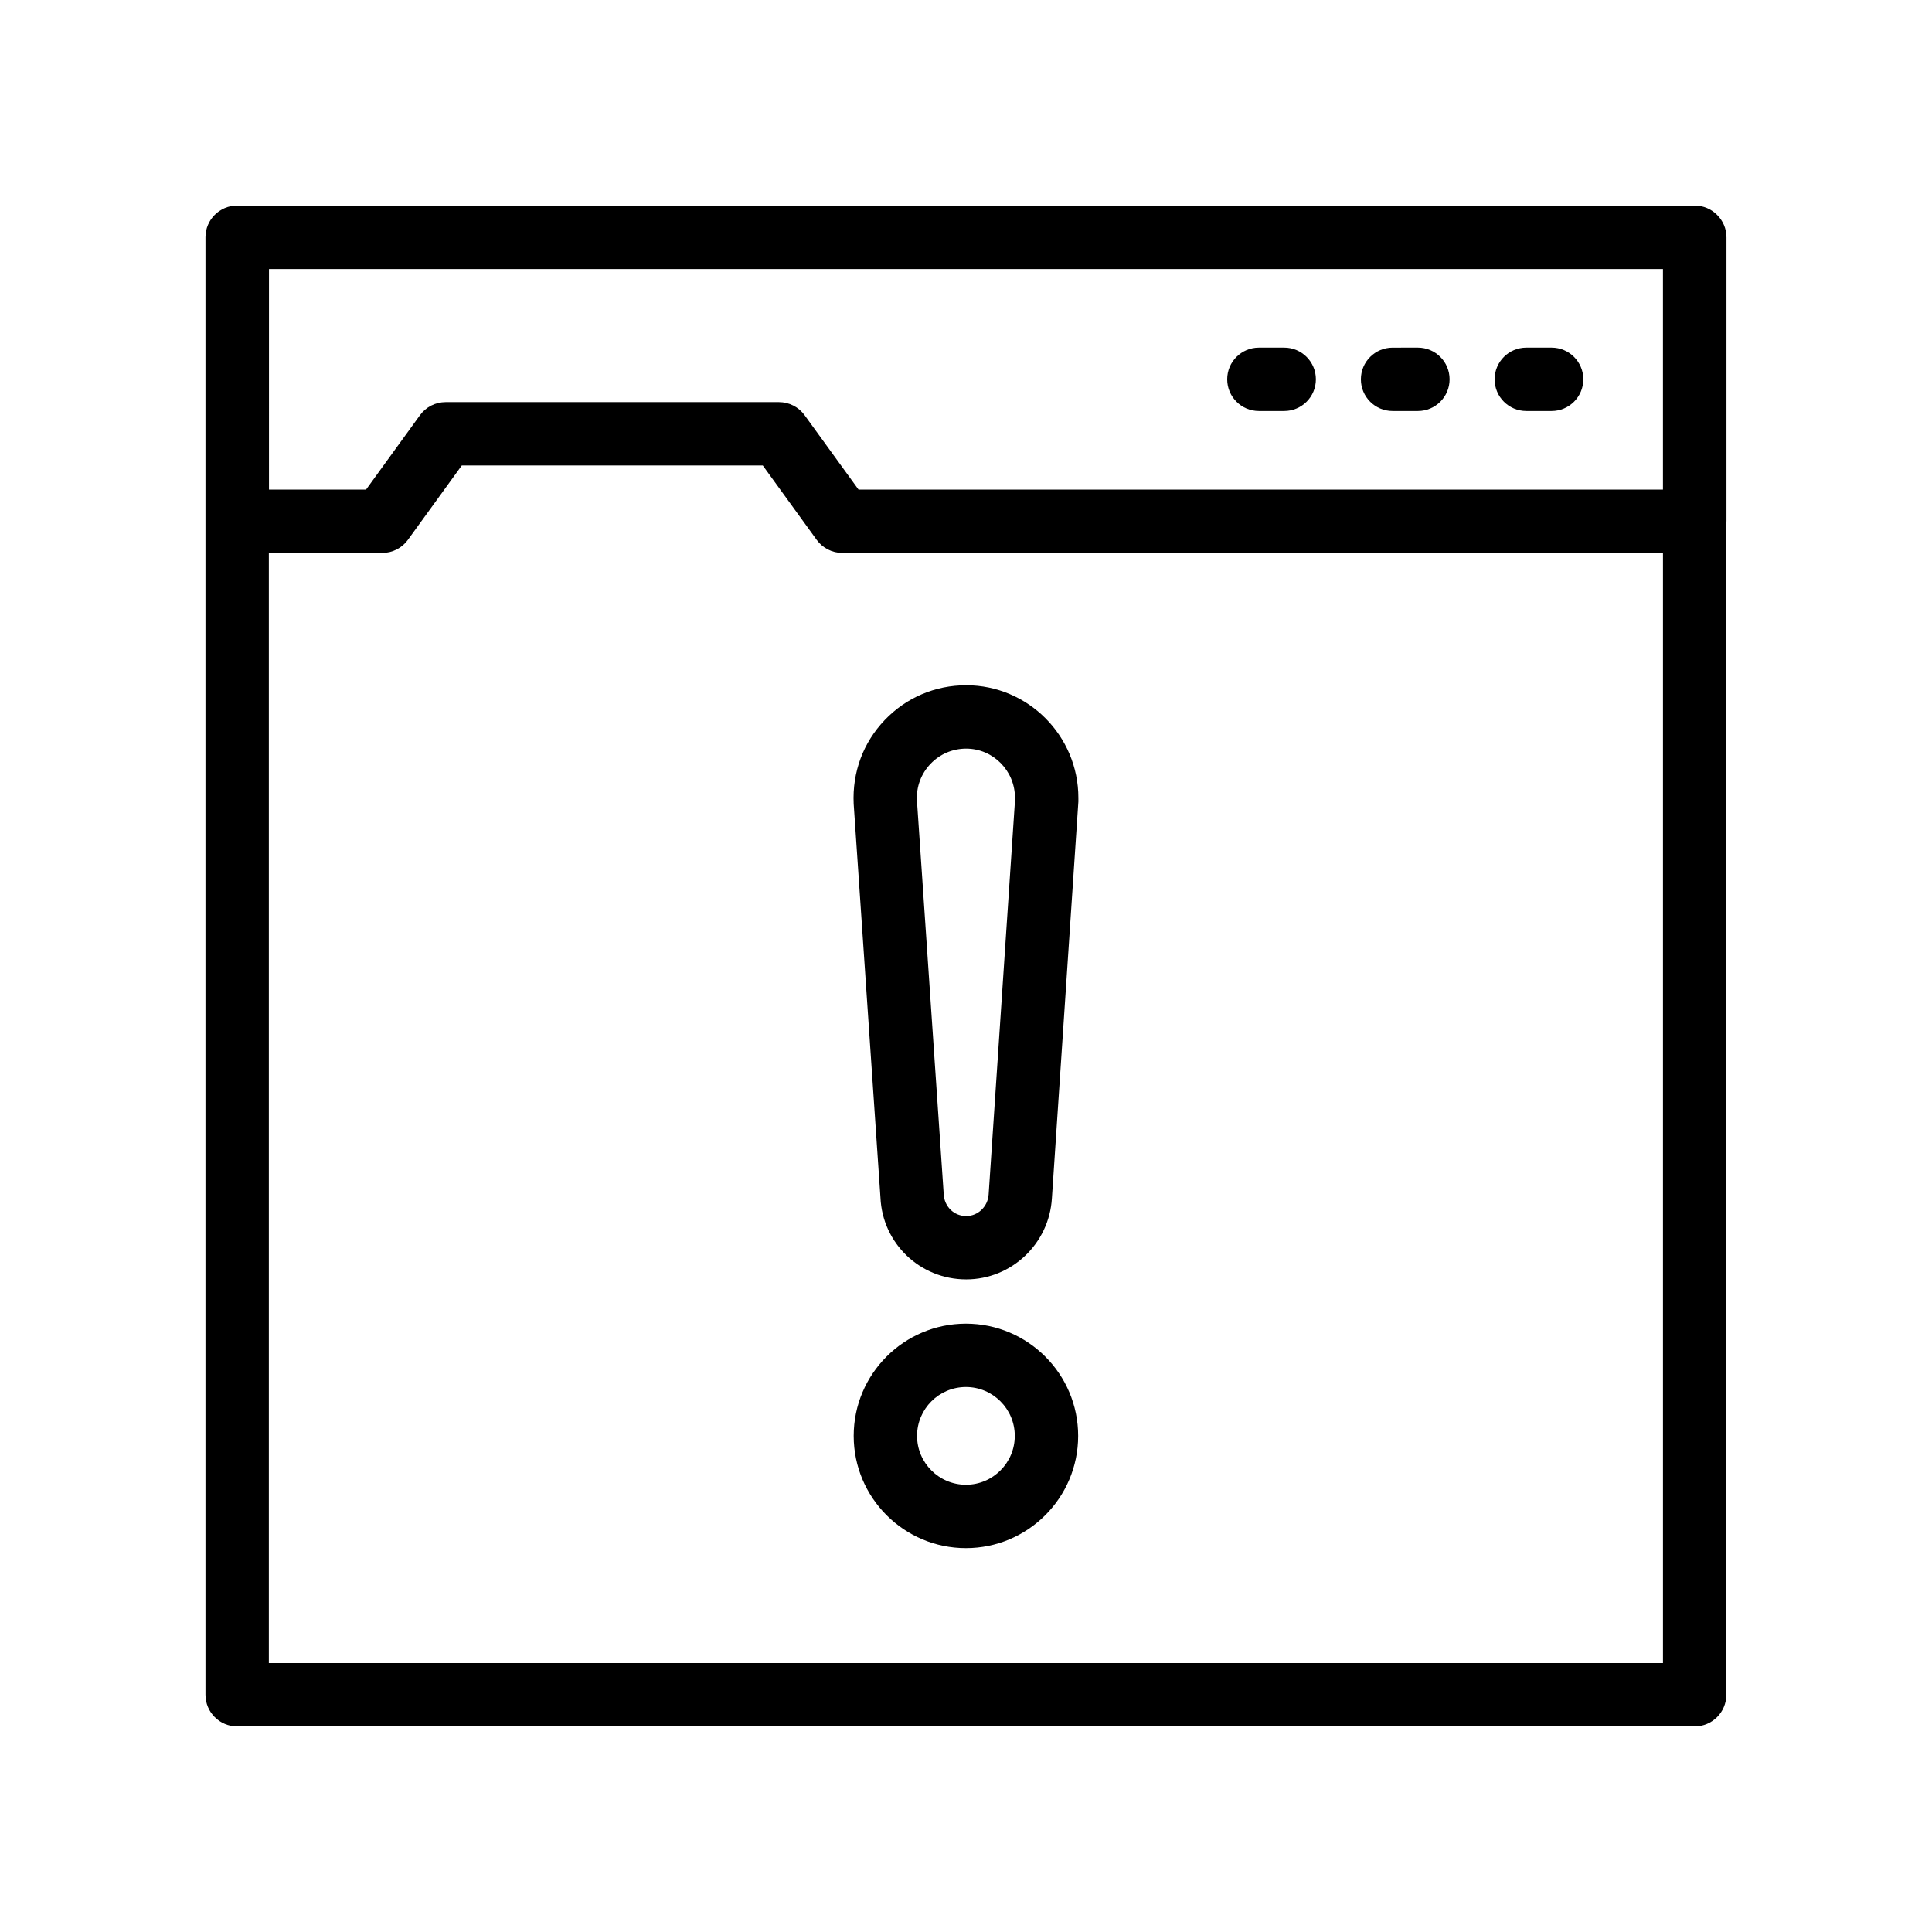 <?xml version="1.0" encoding="UTF-8"?>
<!-- Uploaded to: ICON Repo, www.svgrepo.com, Generator: ICON Repo Mixer Tools -->
<svg fill="#000000" width="800px" height="800px" version="1.1" viewBox="144 144 512 512" xmlns="http://www.w3.org/2000/svg">
 <g>
  <path d="m548.49 252.92h6.707c4.637 0 8.398-3.754 8.398-8.398 0-4.641-3.758-8.398-8.398-8.398h-6.707c-4.637 0-8.398 3.754-8.398 8.398 0 4.644 3.758 8.398 8.398 8.398z"/>
  <path d="m513.05 252.92h6.711c4.637 0 8.398-3.754 8.398-8.398 0-4.641-3.758-8.398-8.398-8.398l-6.711 0.004c-4.637 0-8.398 3.754-8.398 8.398 0 4.641 3.762 8.395 8.398 8.395z"/>
  <path d="m477.62 252.92h6.707c4.637 0 8.398-3.754 8.398-8.398 0-4.641-3.758-8.398-8.398-8.398h-6.707c-4.637 0-8.398 3.754-8.398 8.398 0.004 4.644 3.762 8.398 8.398 8.398z"/>
  <path d="m206.85 601.52h386.25c4.637 0 8.398-3.754 8.398-8.398v-310.78c0.004-0.07 0.039-0.129 0.039-0.203v-75.234c0-2.336-0.957-4.441-2.496-5.961-1.516-1.527-3.617-2.469-5.941-2.469h-386.25c-4.637 0-8.398 3.754-8.398 8.398v386.25c0.004 4.637 3.762 8.395 8.398 8.395zm8.434-386.22h369.42v58.441h-213.19l-14.281-19.703c-1.578-2.18-4.109-3.469-6.797-3.469h-88.344c-2.691 0-5.219 1.289-6.797 3.469l-14.281 19.703h-25.73zm-0.035 75.234h30.051c2.691 0 5.219-1.289 6.797-3.469l14.281-19.703h79.773l14.281 19.703c1.578 2.18 4.109 3.469 6.797 3.469h217.48v294.2h-369.46z"/>
  <path d="m400.05 325.6c-8.242 0-15.914 3.281-21.598 9.234-5.691 5.961-8.613 13.785-8.219 22.188l7.098 104.34c0.531 12.16 10.512 21.688 22.723 21.688 12.02 0 22-9.473 22.711-21.5l7.016-105.1v-1.016c-0.008-16.457-13.34-29.836-29.73-29.836zm5.953 134.9c-0.191 3.231-2.809 5.766-5.953 5.766-3.195 0-5.805-2.477-5.957-5.832l-7.098-104.37c-0.168-3.602 1.109-7.019 3.606-9.637 2.484-2.598 5.844-4.035 9.449-4.035 7.129 0 12.93 5.856 12.93 13.047l0.02 0.461z"/>
  <path d="m399.98 494.78c-16.398 0-29.742 13.34-29.742 29.742 0 16.398 13.34 29.742 29.742 29.742 16.398 0 29.742-13.34 29.742-29.742 0-16.398-13.344-29.742-29.742-29.742zm0 42.691c-7.137 0-12.949-5.805-12.949-12.949 0-7.141 5.809-12.949 12.949-12.949 7.137 0 12.949 5.805 12.949 12.949 0 7.144-5.812 12.949-12.949 12.949z"/>
 </g>
</svg>
